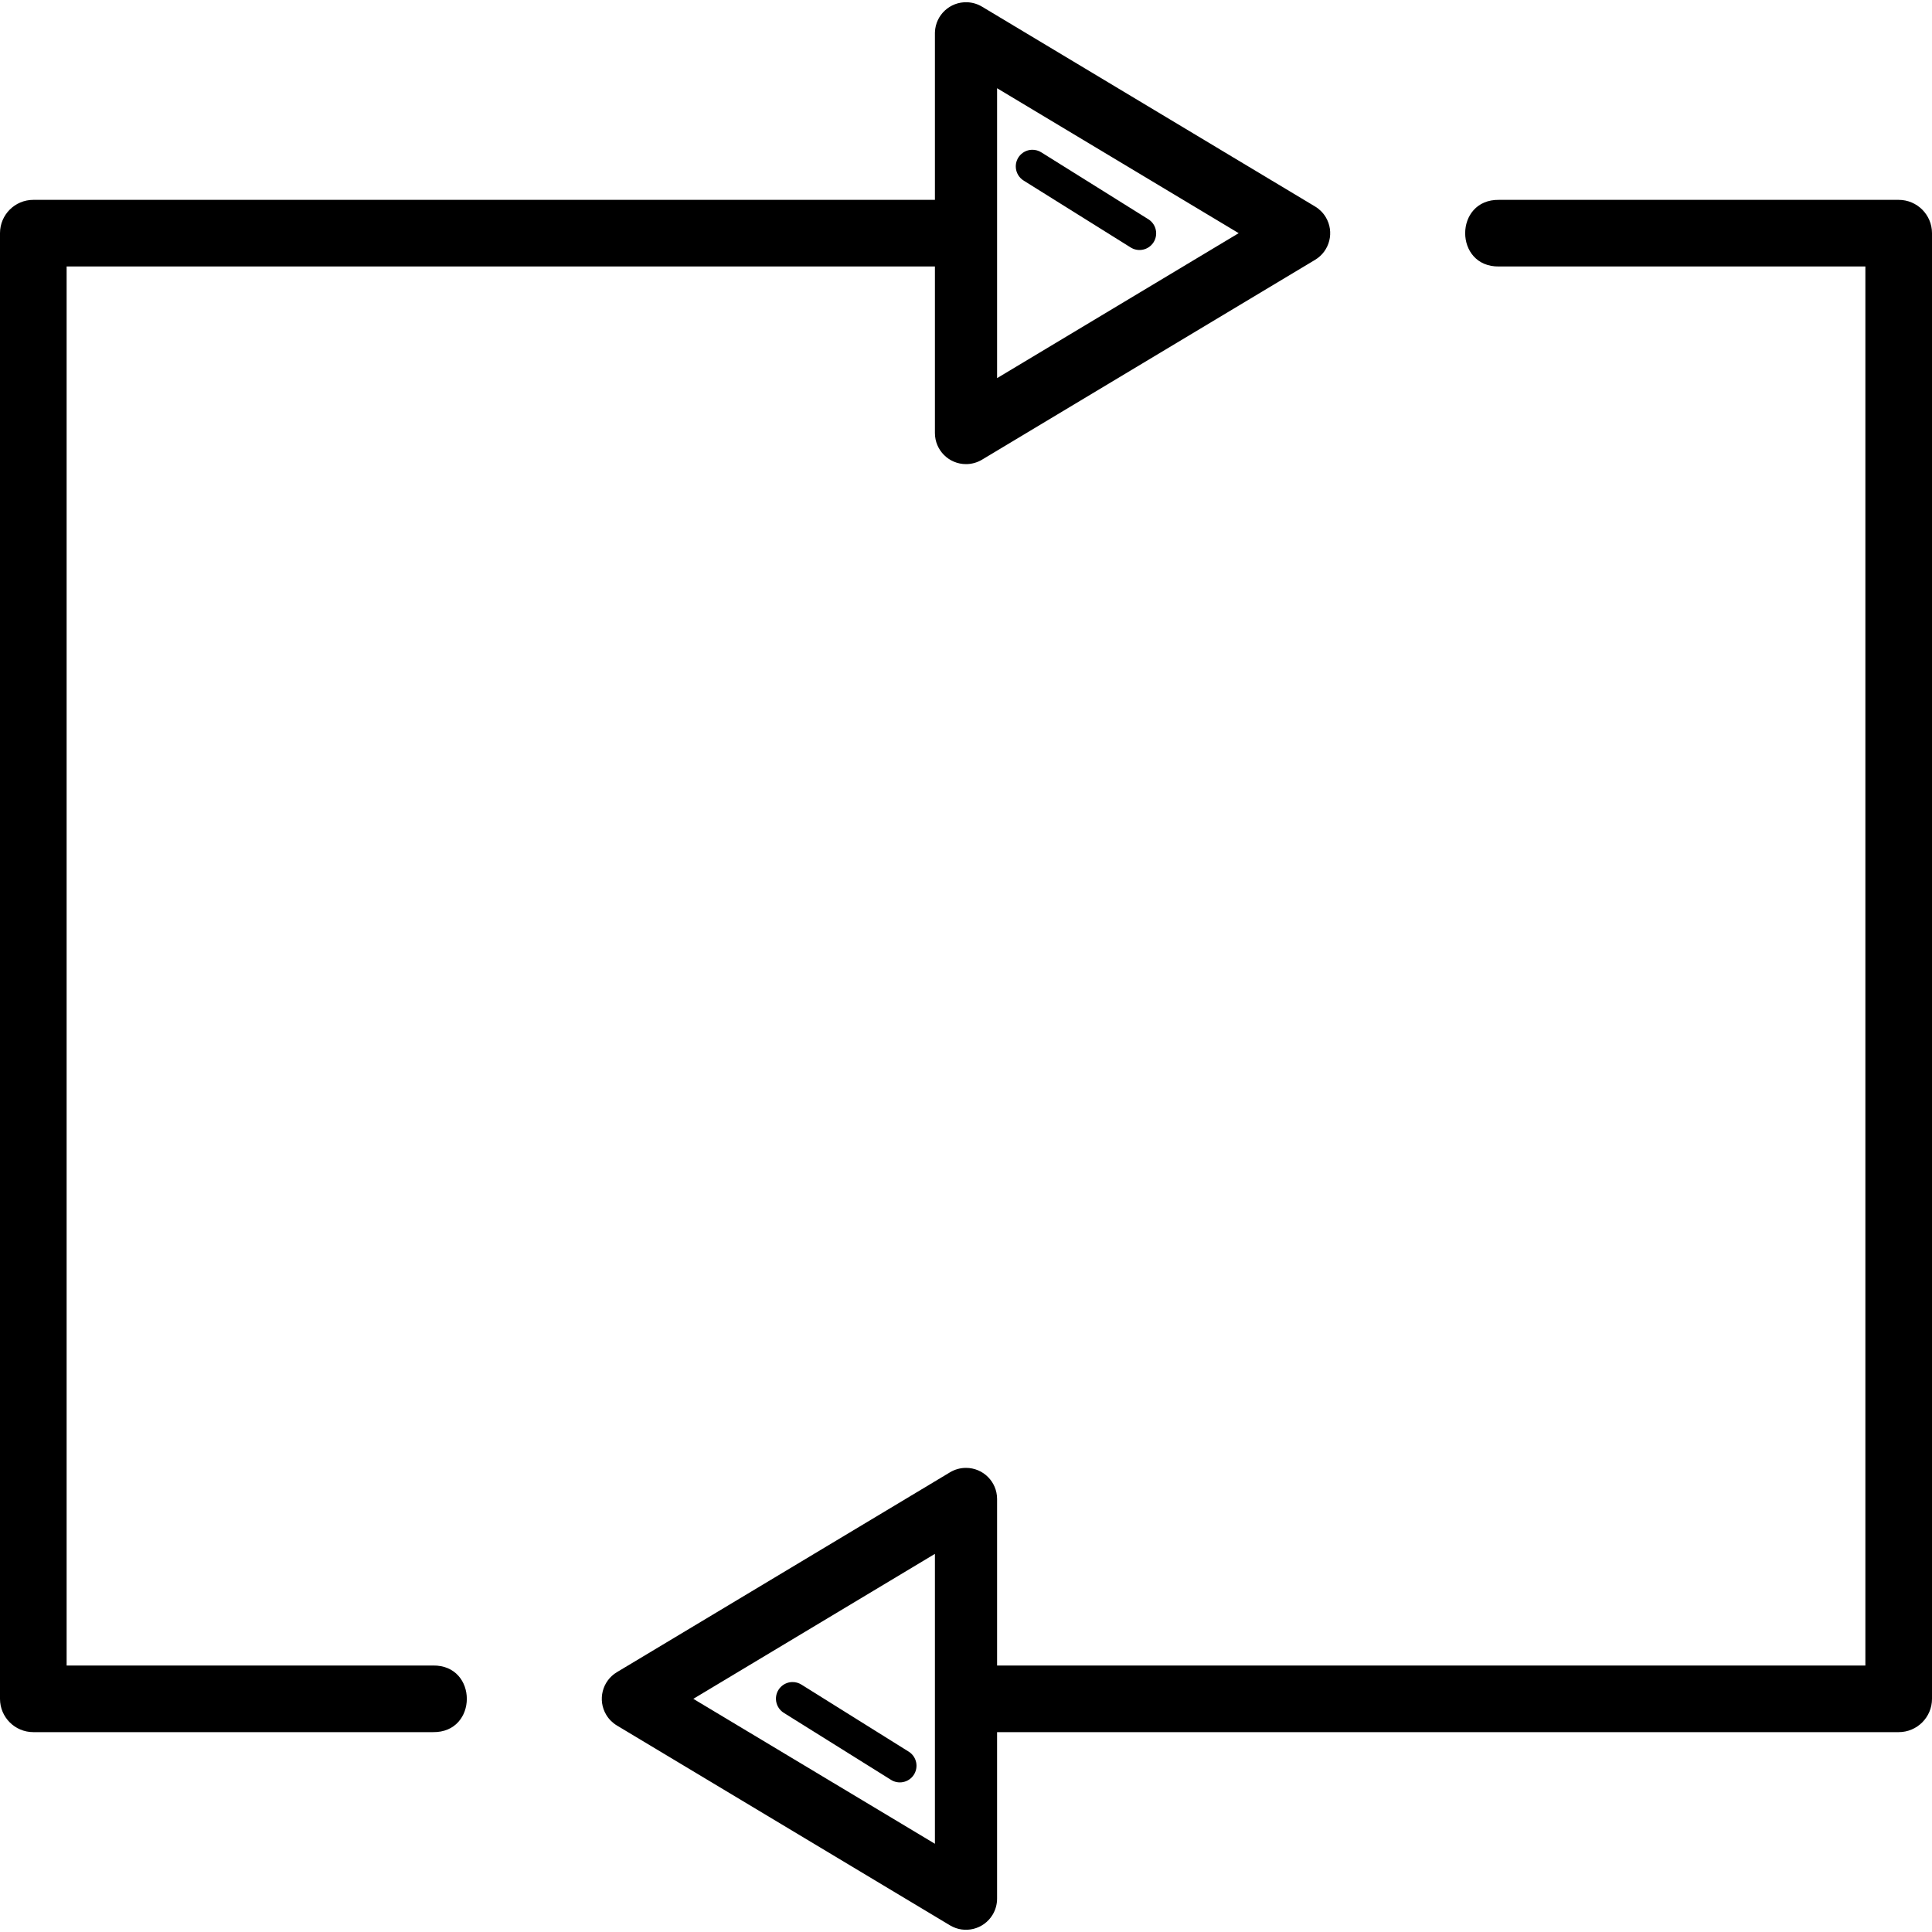<?xml version="1.0" encoding="iso-8859-1"?>
<!-- Uploaded to: SVG Repo, www.svgrepo.com, Generator: SVG Repo Mixer Tools -->
<svg fill="#000000" height="800px" width="800px" version="1.1" id="Capa_1" xmlns="http://www.w3.org/2000/svg" xmlns:xlink="http://www.w3.org/1999/xlink" 
	 viewBox="0 0 290 290" xml:space="preserve">
<g>
	<path id="path14189" d="M145.188,0.338c-2.576-0.103-4.747,1.901-4.85,4.477c-0.002,0.062-0.004,0.123-0.004,0.185v25H5
		c-2.761,0-5,2.239-5,5v220c0,2.761,2.239,5,5,5h60c6.762,0.096,6.762-10.096,0-10H10V40h130.334v25
		c0.001,2.578,2.091,4.667,4.668,4.666c0.845,0,1.673-0.23,2.398-0.664l50-30c2.21-1.326,2.927-4.193,1.601-6.403
		c-0.394-0.657-0.944-1.206-1.601-1.601l-50-30C146.73,0.596,145.969,0.369,145.188,0.338z M149.666,13.242L185.93,35
		l-36.264,21.758V13.242z M154.902,22.482c-1.38,0.039-2.468,1.19-2.429,2.57c0.024,0.848,0.477,1.627,1.202,2.067l16,10
		c1.155,0.756,2.705,0.432,3.461-0.723c0.756-1.155,0.432-2.705-0.723-3.461c-0.03-0.019-0.059-0.038-0.09-0.056l-16-10
		C155.901,22.606,155.405,22.468,154.902,22.482z M225,30c-6.762-0.096-6.762,10.096,0,10h55v210H149.666v-25
		c-0.001-2.578-2.091-4.667-4.668-4.666c-0.045,0-0.09,0.001-0.135,0.002c-0.799,0.023-1.578,0.251-2.264,0.662l-50,30
		c-2.21,1.326-2.927,4.193-1.601,6.403c0.394,0.657,0.944,1.206,1.601,1.601l50,30c2.211,1.325,5.077,0.607,6.402-1.604
		c0.434-0.725,0.664-1.553,0.664-2.398v-25H285c2.761,0,5-2.239,5-5V35c0-2.761-2.239-5-5-5H225z M140.334,233.242v43.516
		L104.07,255L140.334,233.242z M118.902,252.482c-1.38,0.039-2.468,1.19-2.429,2.57c0.024,0.848,0.477,1.627,1.202,2.067l16,10
		c1.146,0.77,2.699,0.466,3.47-0.68c0.77-1.146,0.466-2.699-0.68-3.47c-0.046-0.031-0.093-0.06-0.141-0.088l-16-10
		C119.901,252.608,119.406,252.469,118.902,252.482z"/>
</g>
</svg>